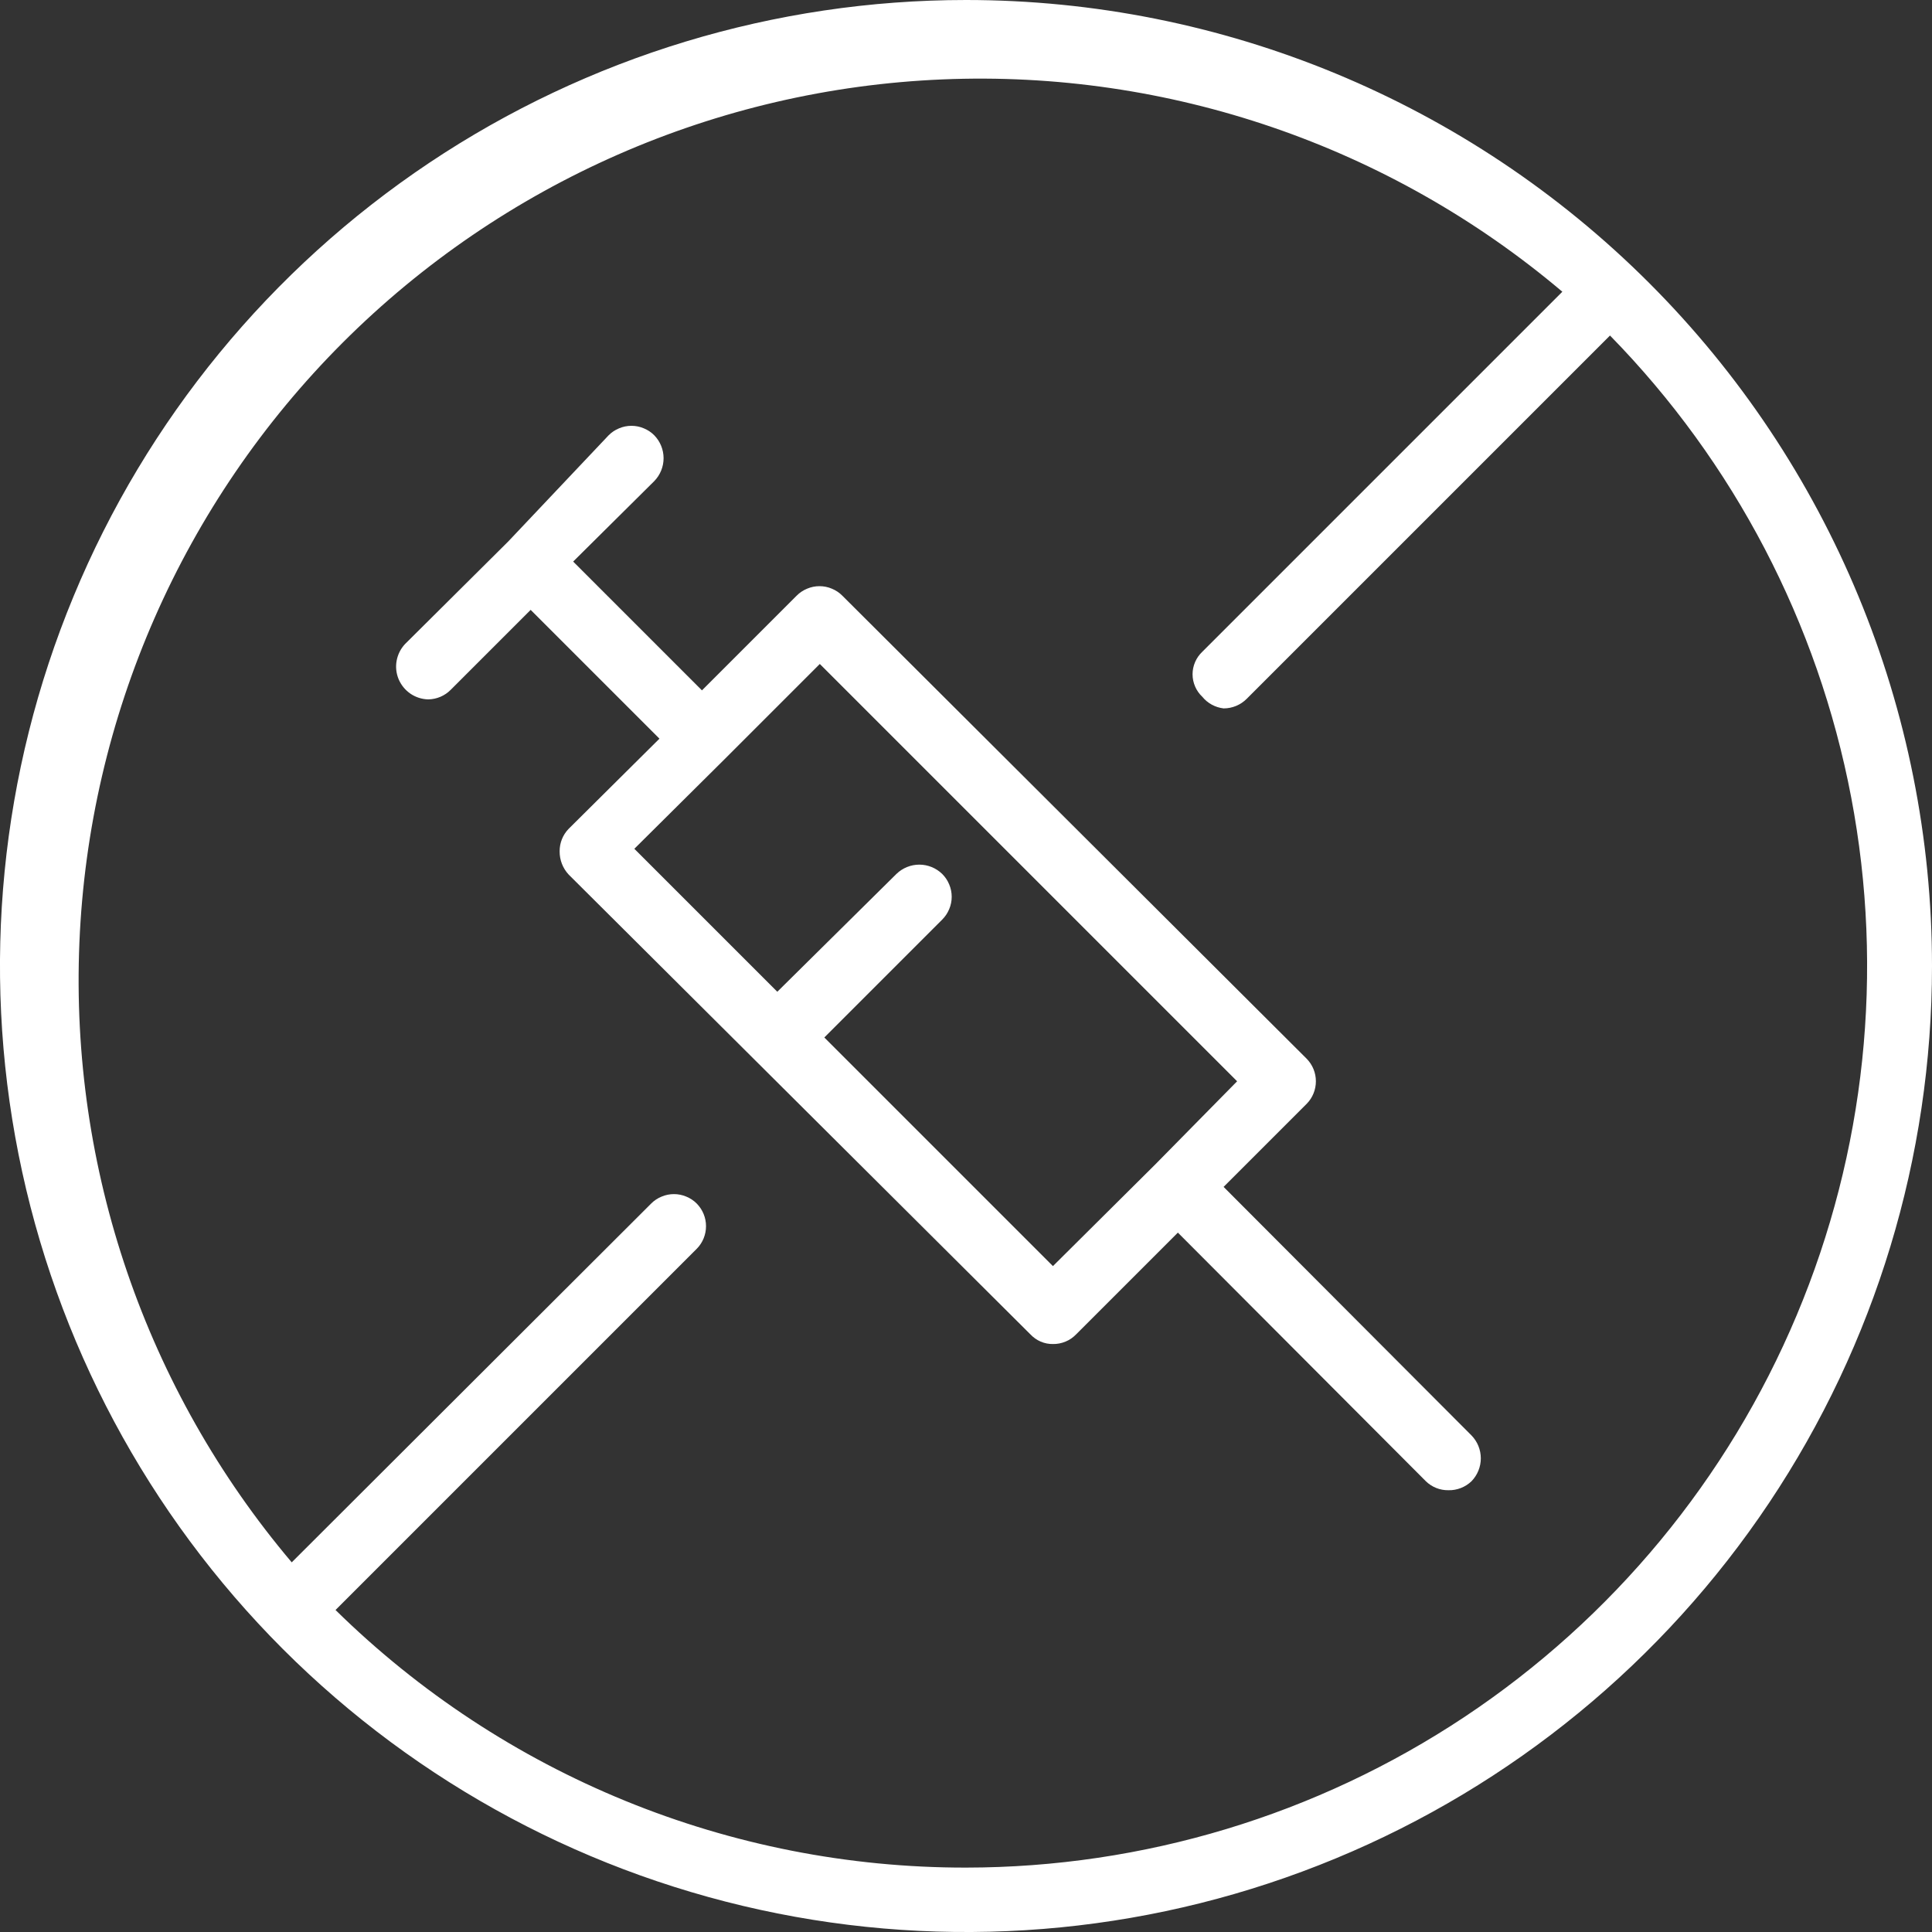<svg width="30" height="30" viewBox="0 0 30 30" fill="none" xmlns="http://www.w3.org/2000/svg">
<rect x="0" y="0" width="30" height="30" fill="#333333" stroke="none"/>
<path d="M19 18.43L20.29 17.14C20.382 17.047 20.433 16.921 20.433 16.79C20.433 16.659 20.382 16.534 20.29 16.44L13.08 9.25C13.034 9.203 12.978 9.166 12.917 9.141C12.856 9.115 12.791 9.102 12.725 9.102C12.659 9.102 12.594 9.115 12.533 9.141C12.472 9.166 12.416 9.203 12.37 9.25L10.9 10.72L8.9 8.72L10.16 7.47C10.252 7.375 10.304 7.248 10.304 7.115C10.304 6.982 10.252 6.855 10.16 6.76C10.114 6.713 10.058 6.676 9.997 6.651C9.936 6.625 9.871 6.612 9.805 6.612C9.739 6.612 9.674 6.625 9.613 6.651C9.552 6.676 9.496 6.713 9.45 6.76L7.89 8.41L6.29 10C6.222 10.072 6.177 10.162 6.159 10.259C6.141 10.356 6.152 10.456 6.19 10.547C6.229 10.638 6.292 10.716 6.374 10.772C6.455 10.827 6.551 10.858 6.65 10.86C6.782 10.858 6.908 10.804 7 10.71L8.24 9.47L10.24 11.47L8.83 12.87C8.739 12.964 8.689 13.089 8.69 13.22C8.689 13.354 8.739 13.482 8.83 13.58L16 20.72C16.045 20.768 16.099 20.806 16.159 20.832C16.219 20.858 16.284 20.871 16.35 20.87C16.417 20.871 16.484 20.858 16.546 20.832C16.608 20.807 16.663 20.768 16.71 20.72L18.29 19.14L22.14 23C22.186 23.045 22.241 23.081 22.301 23.105C22.361 23.129 22.425 23.141 22.49 23.14C22.556 23.142 22.622 23.13 22.684 23.106C22.746 23.082 22.802 23.046 22.85 23C22.942 22.905 22.994 22.777 22.994 22.645C22.994 22.512 22.942 22.385 22.85 22.29L19 18.43ZM17.94 18.08L16.35 19.66L12.8 16.11L14.63 14.28C14.677 14.233 14.714 14.178 14.739 14.117C14.765 14.056 14.778 13.991 14.778 13.925C14.778 13.859 14.765 13.794 14.739 13.733C14.714 13.672 14.677 13.617 14.63 13.57C14.535 13.478 14.408 13.426 14.275 13.426C14.143 13.426 14.015 13.478 13.92 13.57L12.07 15.4L9.85 13.18L11.26 11.78L12.73 10.31L19.21 16.79L17.94 18.08ZM15 0C12.033 0 9.133 0.88 6.666 2.528C4.2 4.176 2.277 6.519 1.142 9.26C0.006 12.001 -0.291 15.017 0.288 17.926C0.867 20.836 2.296 23.509 4.393 25.607C6.491 27.704 9.164 29.133 12.074 29.712C14.983 30.291 17.999 29.994 20.74 28.858C23.481 27.723 25.824 25.8 27.472 23.334C29.12 20.867 30 17.967 30 15C30 11.022 28.42 7.206 25.607 4.393C22.794 1.58 18.978 0 15 0ZM15 29C11.338 29.004 7.821 27.567 5.21 25L10.82 19.39C10.912 19.297 10.963 19.171 10.963 19.04C10.963 18.909 10.912 18.784 10.82 18.69C10.774 18.643 10.718 18.606 10.657 18.581C10.596 18.555 10.531 18.542 10.465 18.542C10.399 18.542 10.334 18.555 10.273 18.581C10.212 18.606 10.156 18.643 10.11 18.69L4.53 24.26C2.263 21.579 1.086 18.144 1.233 14.636C1.379 11.129 2.839 7.804 5.321 5.321C7.804 2.839 11.129 1.379 14.636 1.233C18.144 1.086 21.579 2.263 24.26 4.53L18.67 10.12C18.622 10.165 18.584 10.219 18.558 10.279C18.532 10.339 18.518 10.404 18.518 10.47C18.518 10.536 18.532 10.601 18.558 10.661C18.584 10.721 18.622 10.775 18.67 10.82C18.752 10.921 18.871 10.985 19 11C19.135 11 19.265 10.946 19.36 10.85L25 5.21C26.927 7.179 28.229 9.674 28.745 12.38C29.261 15.087 28.966 17.885 27.898 20.425C26.831 22.965 25.037 25.133 22.743 26.659C20.449 28.184 17.755 28.998 15 29Z" fill="white"></path>
</svg>
